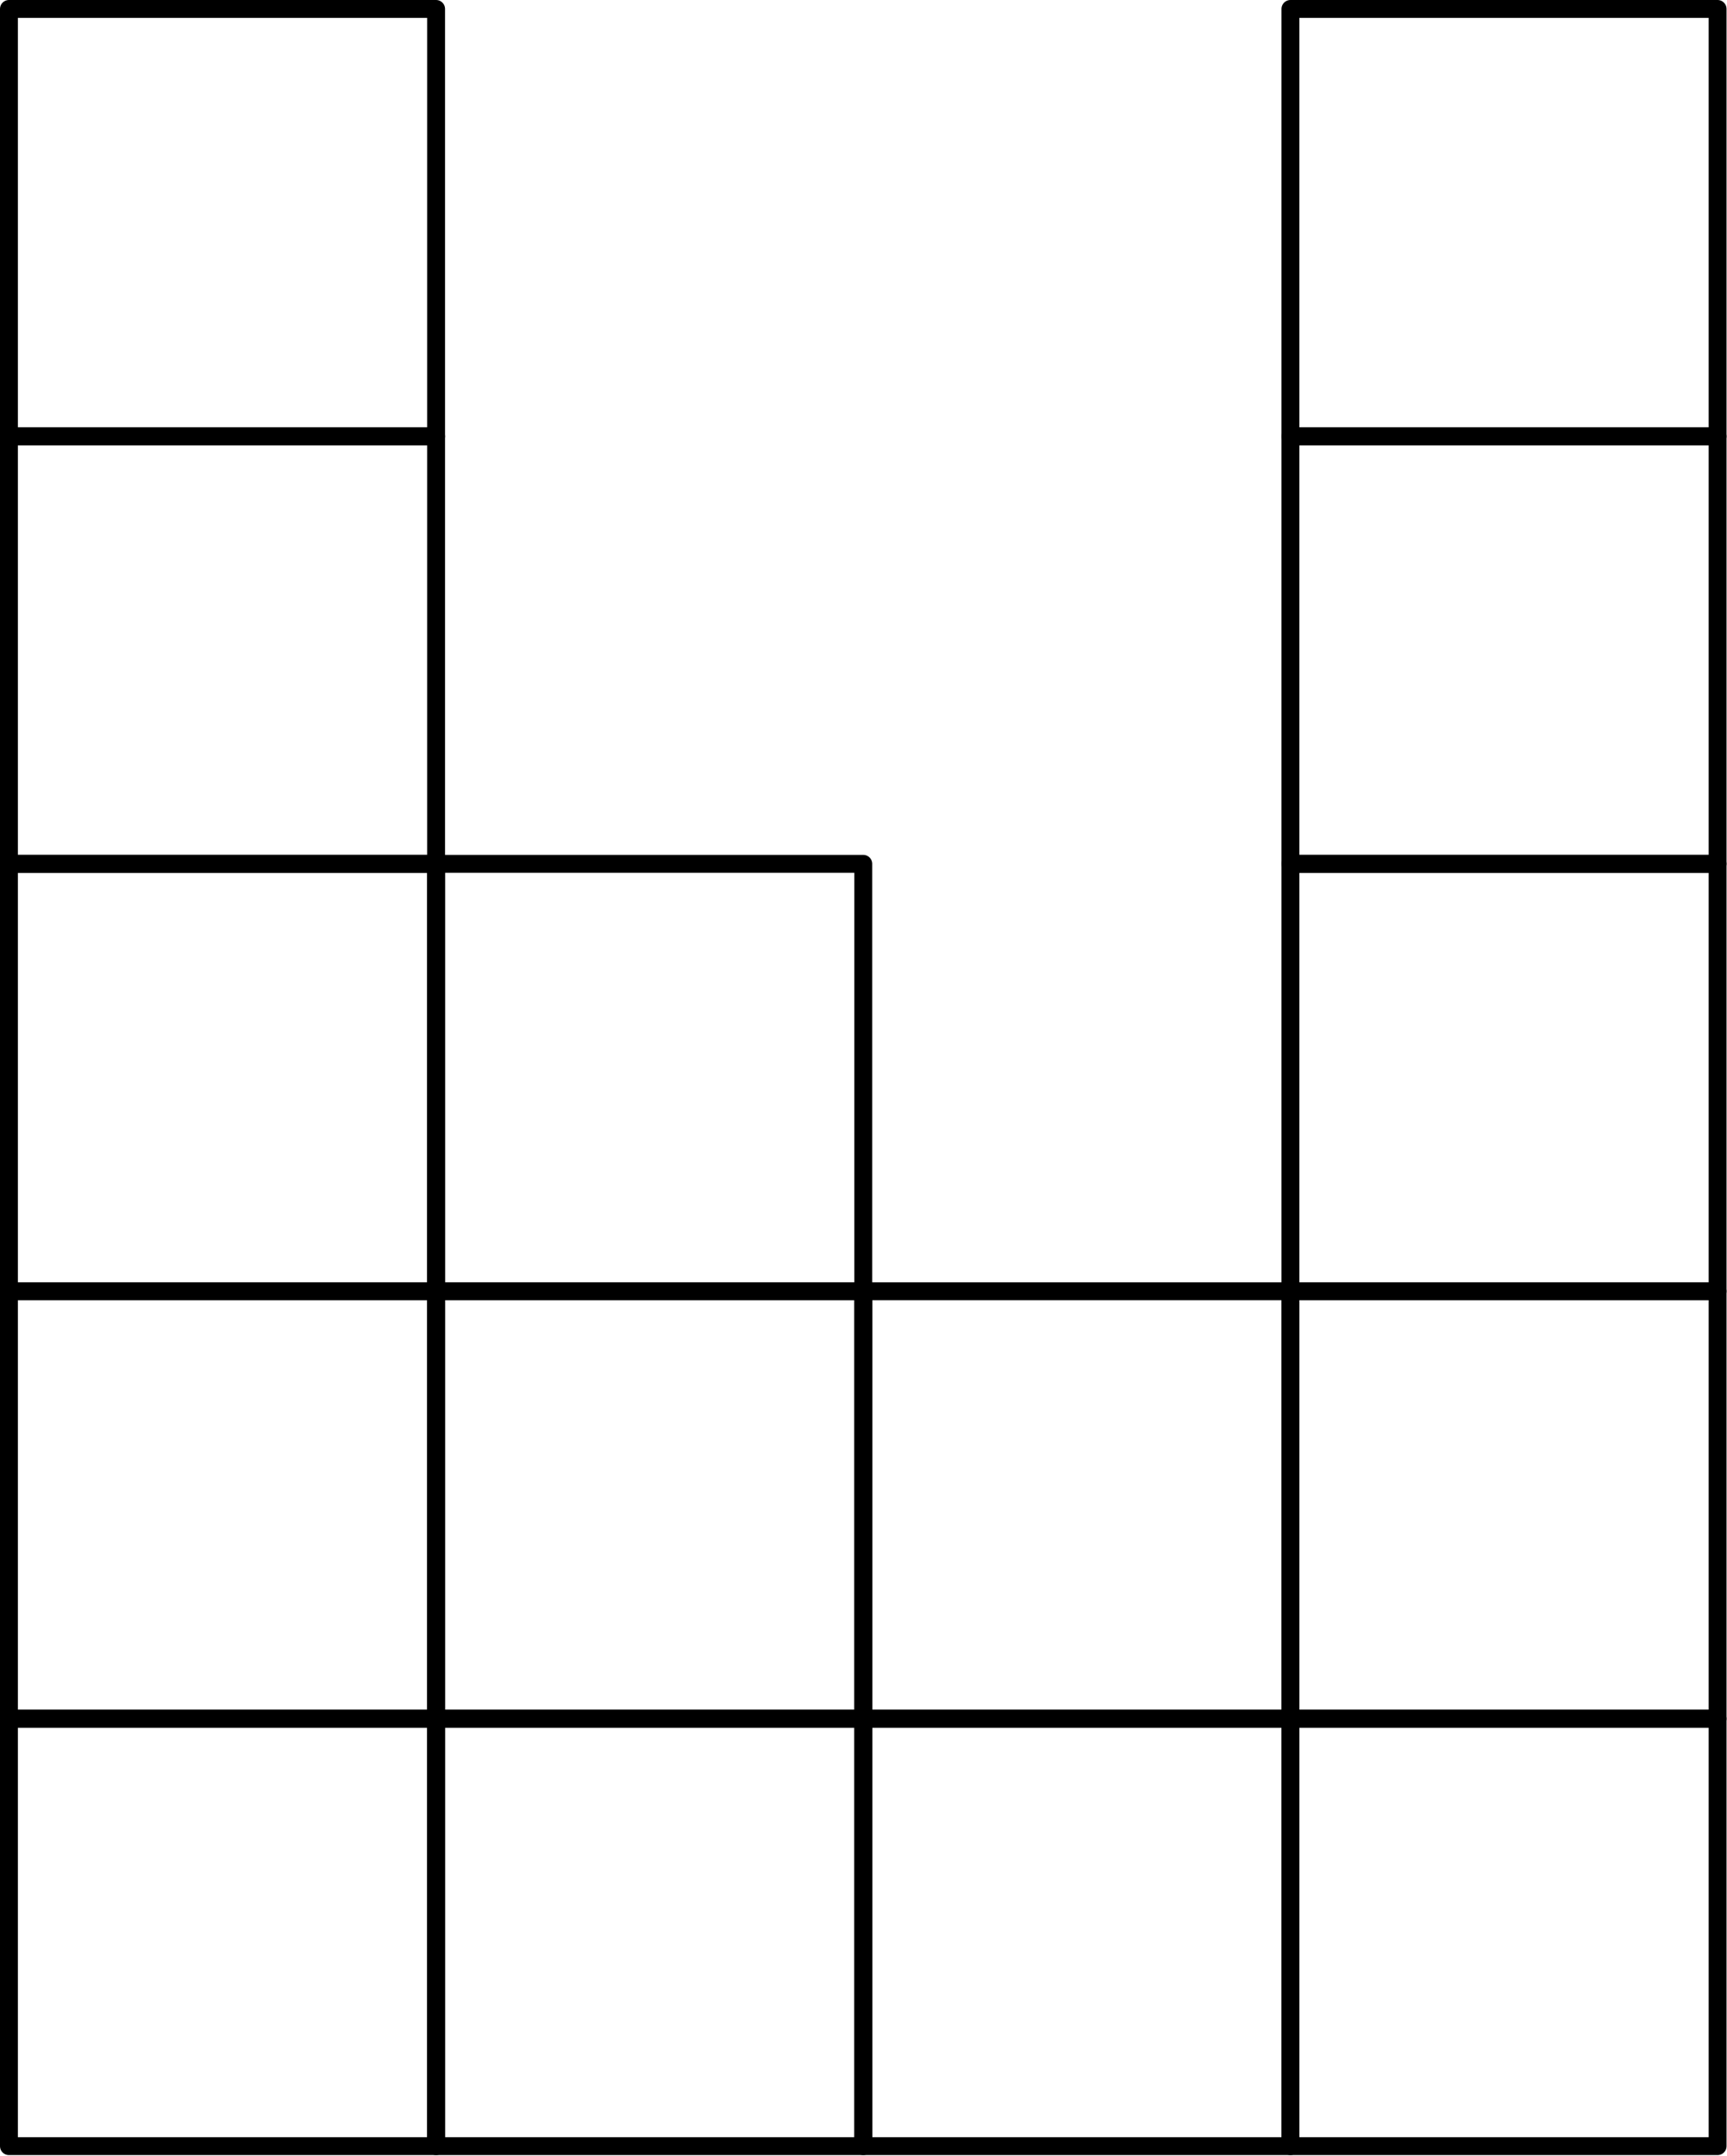 <?xml version='1.0' encoding='UTF-8'?>
<!-- This file was generated by dvisvgm 2.13.3 -->
<svg version='1.1' xmlns='http://www.w3.org/2000/svg' xmlns:xlink='http://www.w3.org/1999/xlink' width='48.321pt' height='60.276pt' viewBox='56.659 113.884 48.321 60.276'>
<g id='page1'>
<g transform='matrix(0.996 0 0 0.996 56.659 113.884)'>
<path d='M 0.251 60.251L 12.251 60.251L 12.251 48.251L 0.251 48.251L 0.251 60.251Z' fill='none' stroke='#000000' stroke-linecap='round' stroke-linejoin='round' stroke-miterlimit='10.037' stroke-width='0.502'/>
</g>
<g transform='matrix(0.996 0 0 0.996 56.659 113.884)'>
<path d='M 0.251 48.251L 12.251 48.251L 12.251 36.251L 0.251 36.251L 0.251 48.251Z' fill='none' stroke='#000000' stroke-linecap='round' stroke-linejoin='round' stroke-miterlimit='10.037' stroke-width='0.502'/>
</g>
<g transform='matrix(0.996 0 0 0.996 56.659 113.884)'>
<path d='M 0.251 36.251L 12.251 36.251L 12.251 24.251L 0.251 24.251L 0.251 36.251Z' fill='none' stroke='#000000' stroke-linecap='round' stroke-linejoin='round' stroke-miterlimit='10.037' stroke-width='0.502'/>
</g>
<g transform='matrix(0.996 0 0 0.996 56.659 113.884)'>
<path d='M 0.251 24.251L 12.251 24.251L 12.251 12.251L 0.251 12.251L 0.251 24.251Z' fill='none' stroke='#000000' stroke-linecap='round' stroke-linejoin='round' stroke-miterlimit='10.037' stroke-width='0.502'/>
</g>
<g transform='matrix(0.996 0 0 0.996 56.659 113.884)'>
<path d='M 0.251 12.251L 12.251 12.251L 12.251 0.251L 0.251 0.251L 0.251 12.251Z' fill='none' stroke='#000000' stroke-linecap='round' stroke-linejoin='round' stroke-miterlimit='10.037' stroke-width='0.502'/>
</g>
<g transform='matrix(0.996 0 0 0.996 56.659 113.884)'>
<path d='M 12.251 60.251L 24.251 60.251L 24.251 48.251L 12.251 48.251L 12.251 60.251Z' fill='none' stroke='#000000' stroke-linecap='round' stroke-linejoin='round' stroke-miterlimit='10.037' stroke-width='0.502'/>
</g>
<g transform='matrix(0.996 0 0 0.996 56.659 113.884)'>
<path d='M 12.251 48.251L 24.251 48.251L 24.251 36.251L 12.251 36.251L 12.251 48.251Z' fill='none' stroke='#000000' stroke-linecap='round' stroke-linejoin='round' stroke-miterlimit='10.037' stroke-width='0.502'/>
</g>
<g transform='matrix(0.996 0 0 0.996 56.659 113.884)'>
<path d='M 12.251 36.251L 24.251 36.251L 24.251 24.251L 12.251 24.251L 12.251 36.251Z' fill='none' stroke='#000000' stroke-linecap='round' stroke-linejoin='round' stroke-miterlimit='10.037' stroke-width='0.502'/>
</g>
<g transform='matrix(0.996 0 0 0.996 56.659 113.884)'>
<path d='M 24.251 60.251L 36.251 60.251L 36.251 48.251L 24.251 48.251L 24.251 60.251Z' fill='none' stroke='#000000' stroke-linecap='round' stroke-linejoin='round' stroke-miterlimit='10.037' stroke-width='0.502'/>
</g>
<g transform='matrix(0.996 0 0 0.996 56.659 113.884)'>
<path d='M 24.251 48.251L 36.251 48.251L 36.251 36.251L 24.251 36.251L 24.251 48.251Z' fill='none' stroke='#000000' stroke-linecap='round' stroke-linejoin='round' stroke-miterlimit='10.037' stroke-width='0.502'/>
</g>
<g transform='matrix(0.996 0 0 0.996 56.659 113.884)'>
<path d='M 36.251 60.251L 48.251 60.251L 48.251 48.251L 36.251 48.251L 36.251 60.251Z' fill='none' stroke='#000000' stroke-linecap='round' stroke-linejoin='round' stroke-miterlimit='10.037' stroke-width='0.502'/>
</g>
<g transform='matrix(0.996 0 0 0.996 56.659 113.884)'>
<path d='M 36.251 48.251L 48.251 48.251L 48.251 36.251L 36.251 36.251L 36.251 48.251Z' fill='none' stroke='#000000' stroke-linecap='round' stroke-linejoin='round' stroke-miterlimit='10.037' stroke-width='0.502'/>
</g>
<g transform='matrix(0.996 0 0 0.996 56.659 113.884)'>
<path d='M 36.251 36.251L 48.251 36.251L 48.251 24.251L 36.251 24.251L 36.251 36.251Z' fill='none' stroke='#000000' stroke-linecap='round' stroke-linejoin='round' stroke-miterlimit='10.037' stroke-width='0.502'/>
</g>
<g transform='matrix(0.996 0 0 0.996 56.659 113.884)'>
<path d='M 36.251 24.251L 48.251 24.251L 48.251 12.251L 36.251 12.251L 36.251 24.251Z' fill='none' stroke='#000000' stroke-linecap='round' stroke-linejoin='round' stroke-miterlimit='10.037' stroke-width='0.502'/>
</g>
<g transform='matrix(0.996 0 0 0.996 56.659 113.884)'>
<path d='M 36.251 12.251L 48.251 12.251L 48.251 0.251L 36.251 0.251L 36.251 12.251Z' fill='none' stroke='#000000' stroke-linecap='round' stroke-linejoin='round' stroke-miterlimit='10.037' stroke-width='0.502'/>
</g>
</g>
</svg>